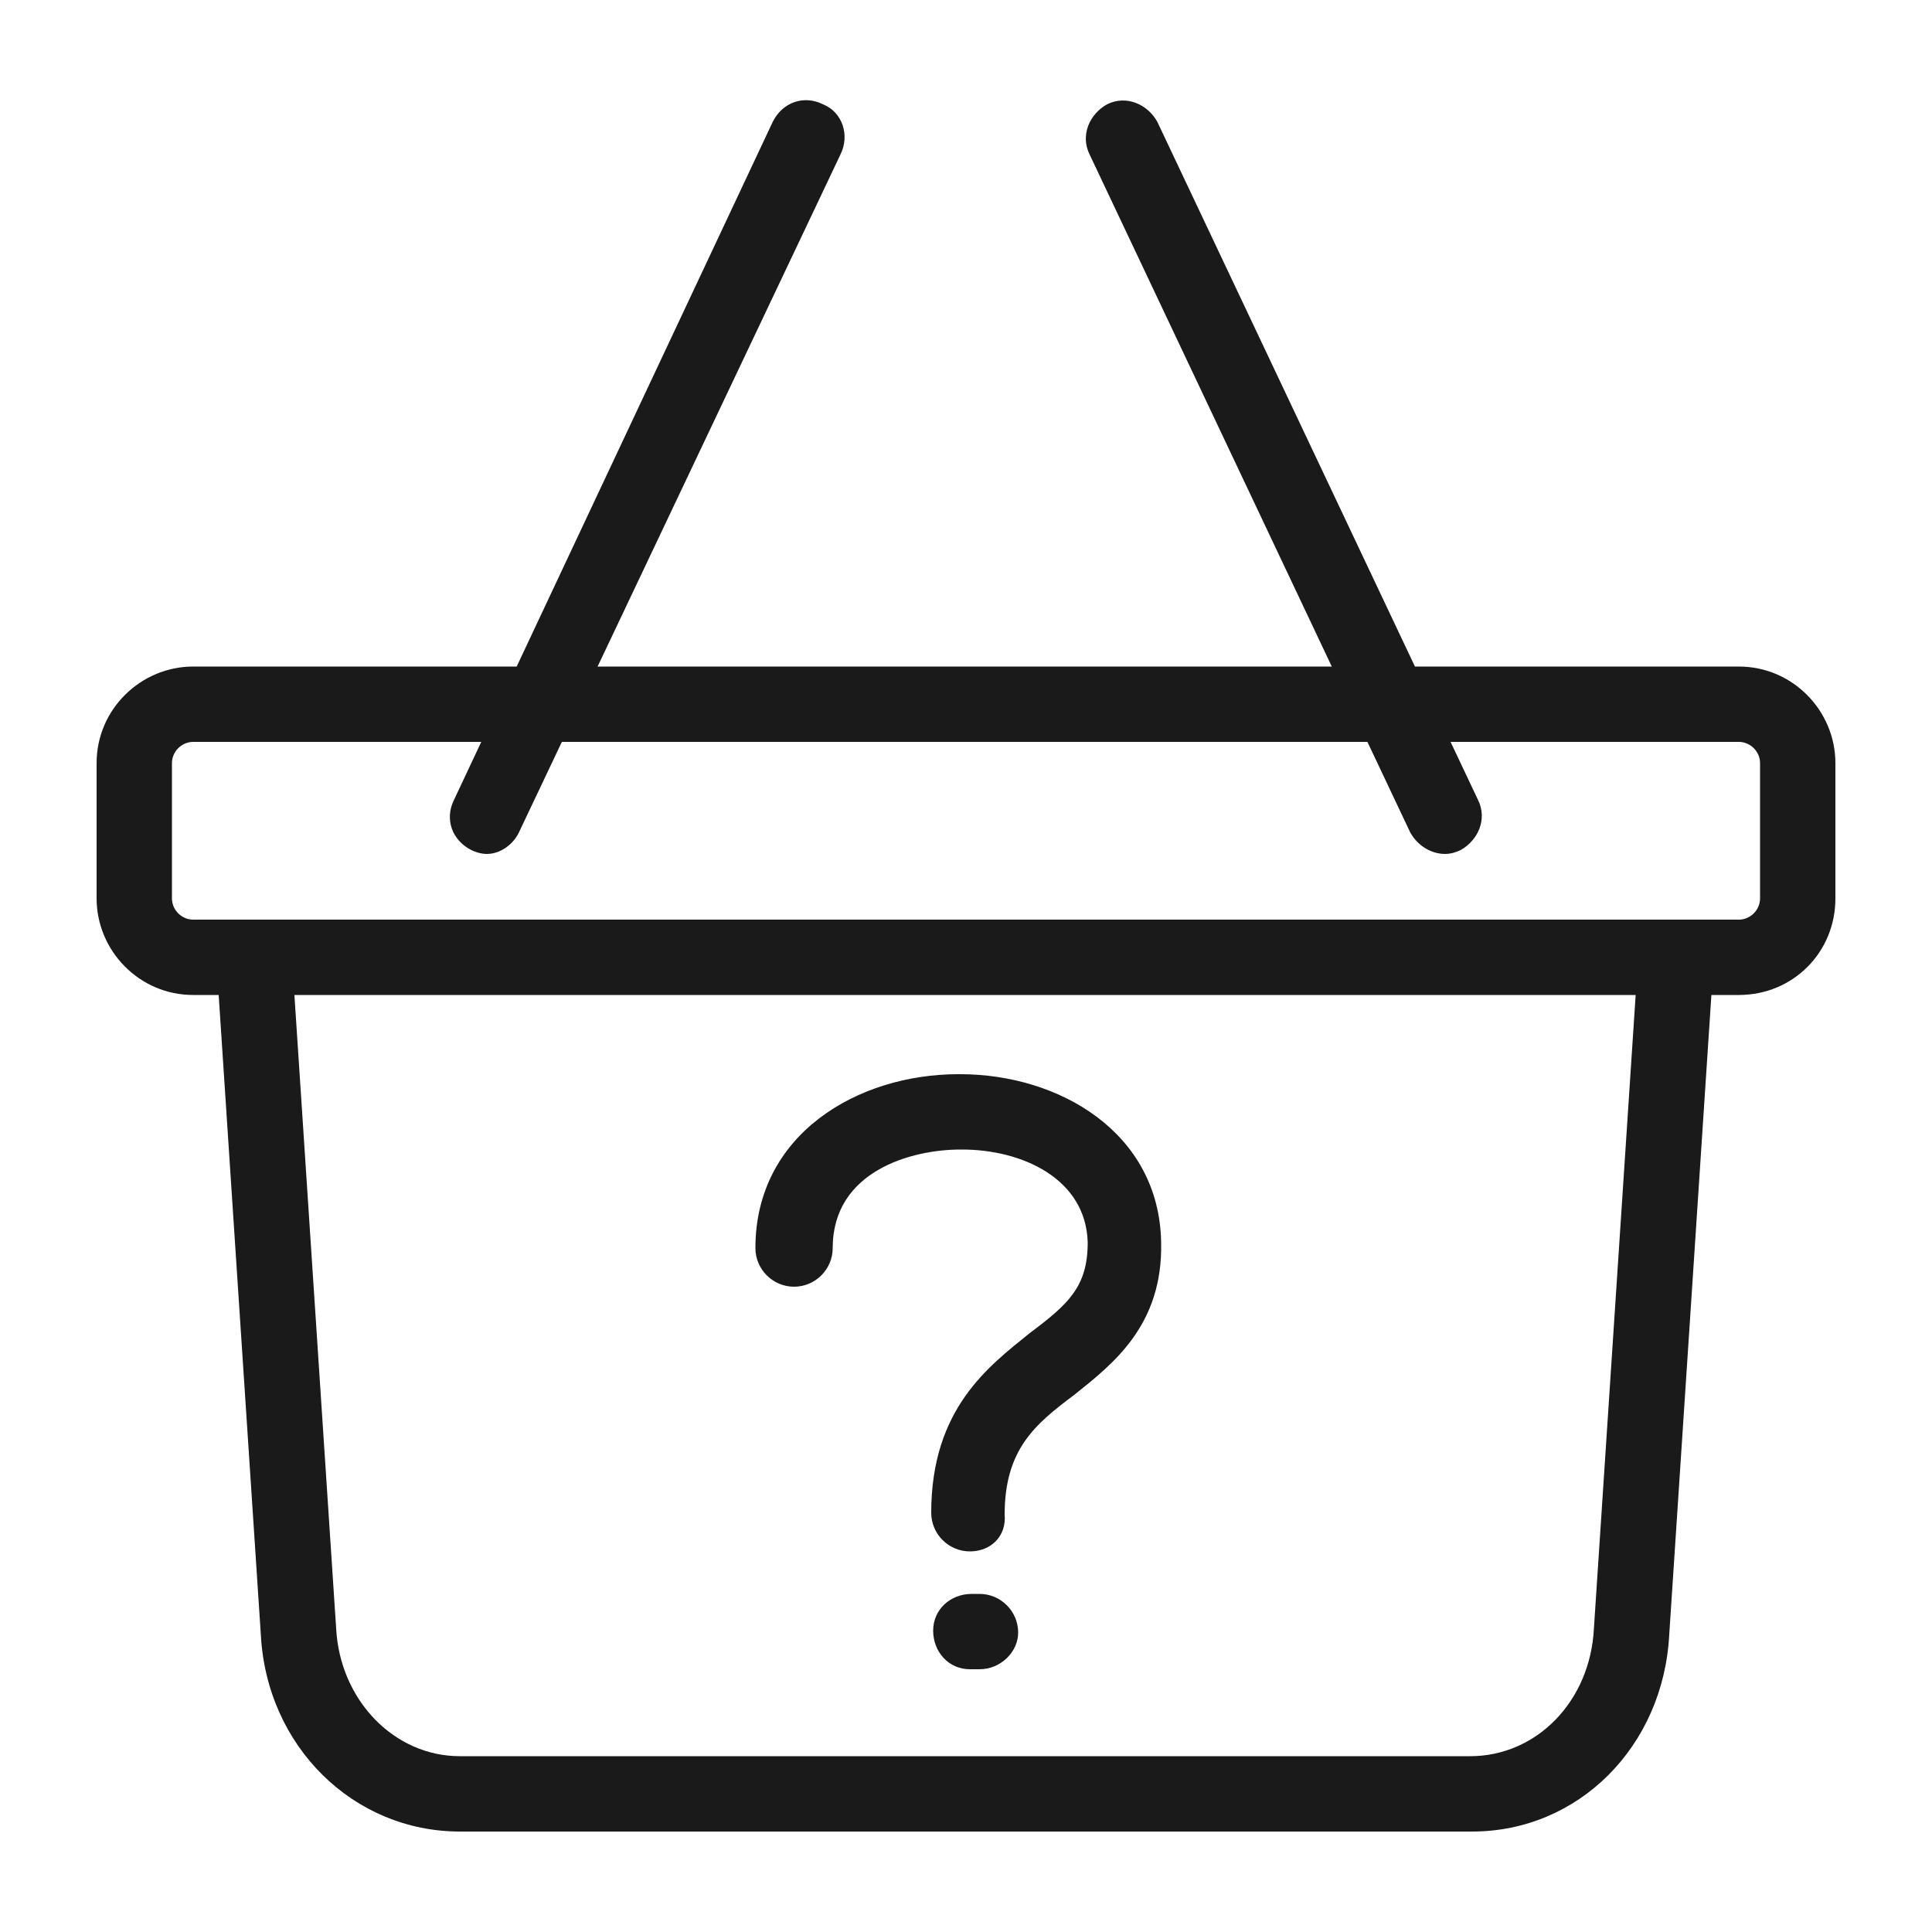 <svg xmlns="http://www.w3.org/2000/svg" viewBox="0 0 100 100"><style>.st0{fill:#1a1a1a}</style><g id="_x37_1"><path class="st0" d="M90 51.5H10c-2.8 0-5-2.3-5-5v-7c0-2.8 2.3-5 5-5h80c2.8 0 5 2.3 5 5v7c0 2.8-2.2 5-5 5zM10 38.4c-.6 0-1.1.5-1.1 1.1v7c0 .6.5 1.1 1.1 1.1h80c.6 0 1.1-.5 1.1-1.1v-7c0-.6-.5-1.1-1.1-1.1H10z"/><path class="st0" d="M76.2 94.8H23.8c-5.5 0-10-4.4-10.3-10.2l-2.3-34.9 3.9-.3 2.3 34.9c.2 3.7 3 6.6 6.4 6.6h52.3c3.4 0 6.2-2.8 6.4-6.6l2.3-34.9 3.9.3-2.3 34.9c-.3 5.8-4.7 10.2-10.2 10.2zM74.8 44.2c-.7 0-1.4-.4-1.8-1.1L56.4 8c-.5-1 0-2.1.9-2.6 1-.5 2.1 0 2.6.9l16.6 35.1c.5 1 0 2.1-.9 2.6-.2.1-.5.2-.8.2zM25.2 44.2c-.3 0-.6-.1-.8-.2-1-.5-1.4-1.6-.9-2.6L40 6.3c.5-1 1.6-1.4 2.6-.9 1 .4 1.4 1.6.9 2.6L26.9 43c-.3.7-1 1.2-1.7 1.2z"/><path class="st0" d="M50.2 80.3c-1.1 0-2-.9-2-2 0-5.4 3-7.6 5.1-9.3 2-1.5 3-2.4 3-4.7-.1-3.3-3.4-4.8-6.5-4.8h-.1c-2.5 0-6.6 1.1-6.6 5.1 0 1.1-.9 2-2 2s-2-.9-2-2c0-5.9 5.3-9 10.5-9h.1c5.1 0 10.3 3 10.4 8.7.1 4.3-2.5 6.3-4.5 7.9-2 1.5-3.6 2.8-3.6 6.2.1 1.1-.7 1.9-1.8 1.9zM50.7 86.4h-.5c-1.1 0-1.9-.9-1.9-2s.9-1.9 2-1.9h.4c1.1 0 2 .9 2 2 0 1-.9 1.9-2 1.9z"/></g></svg>